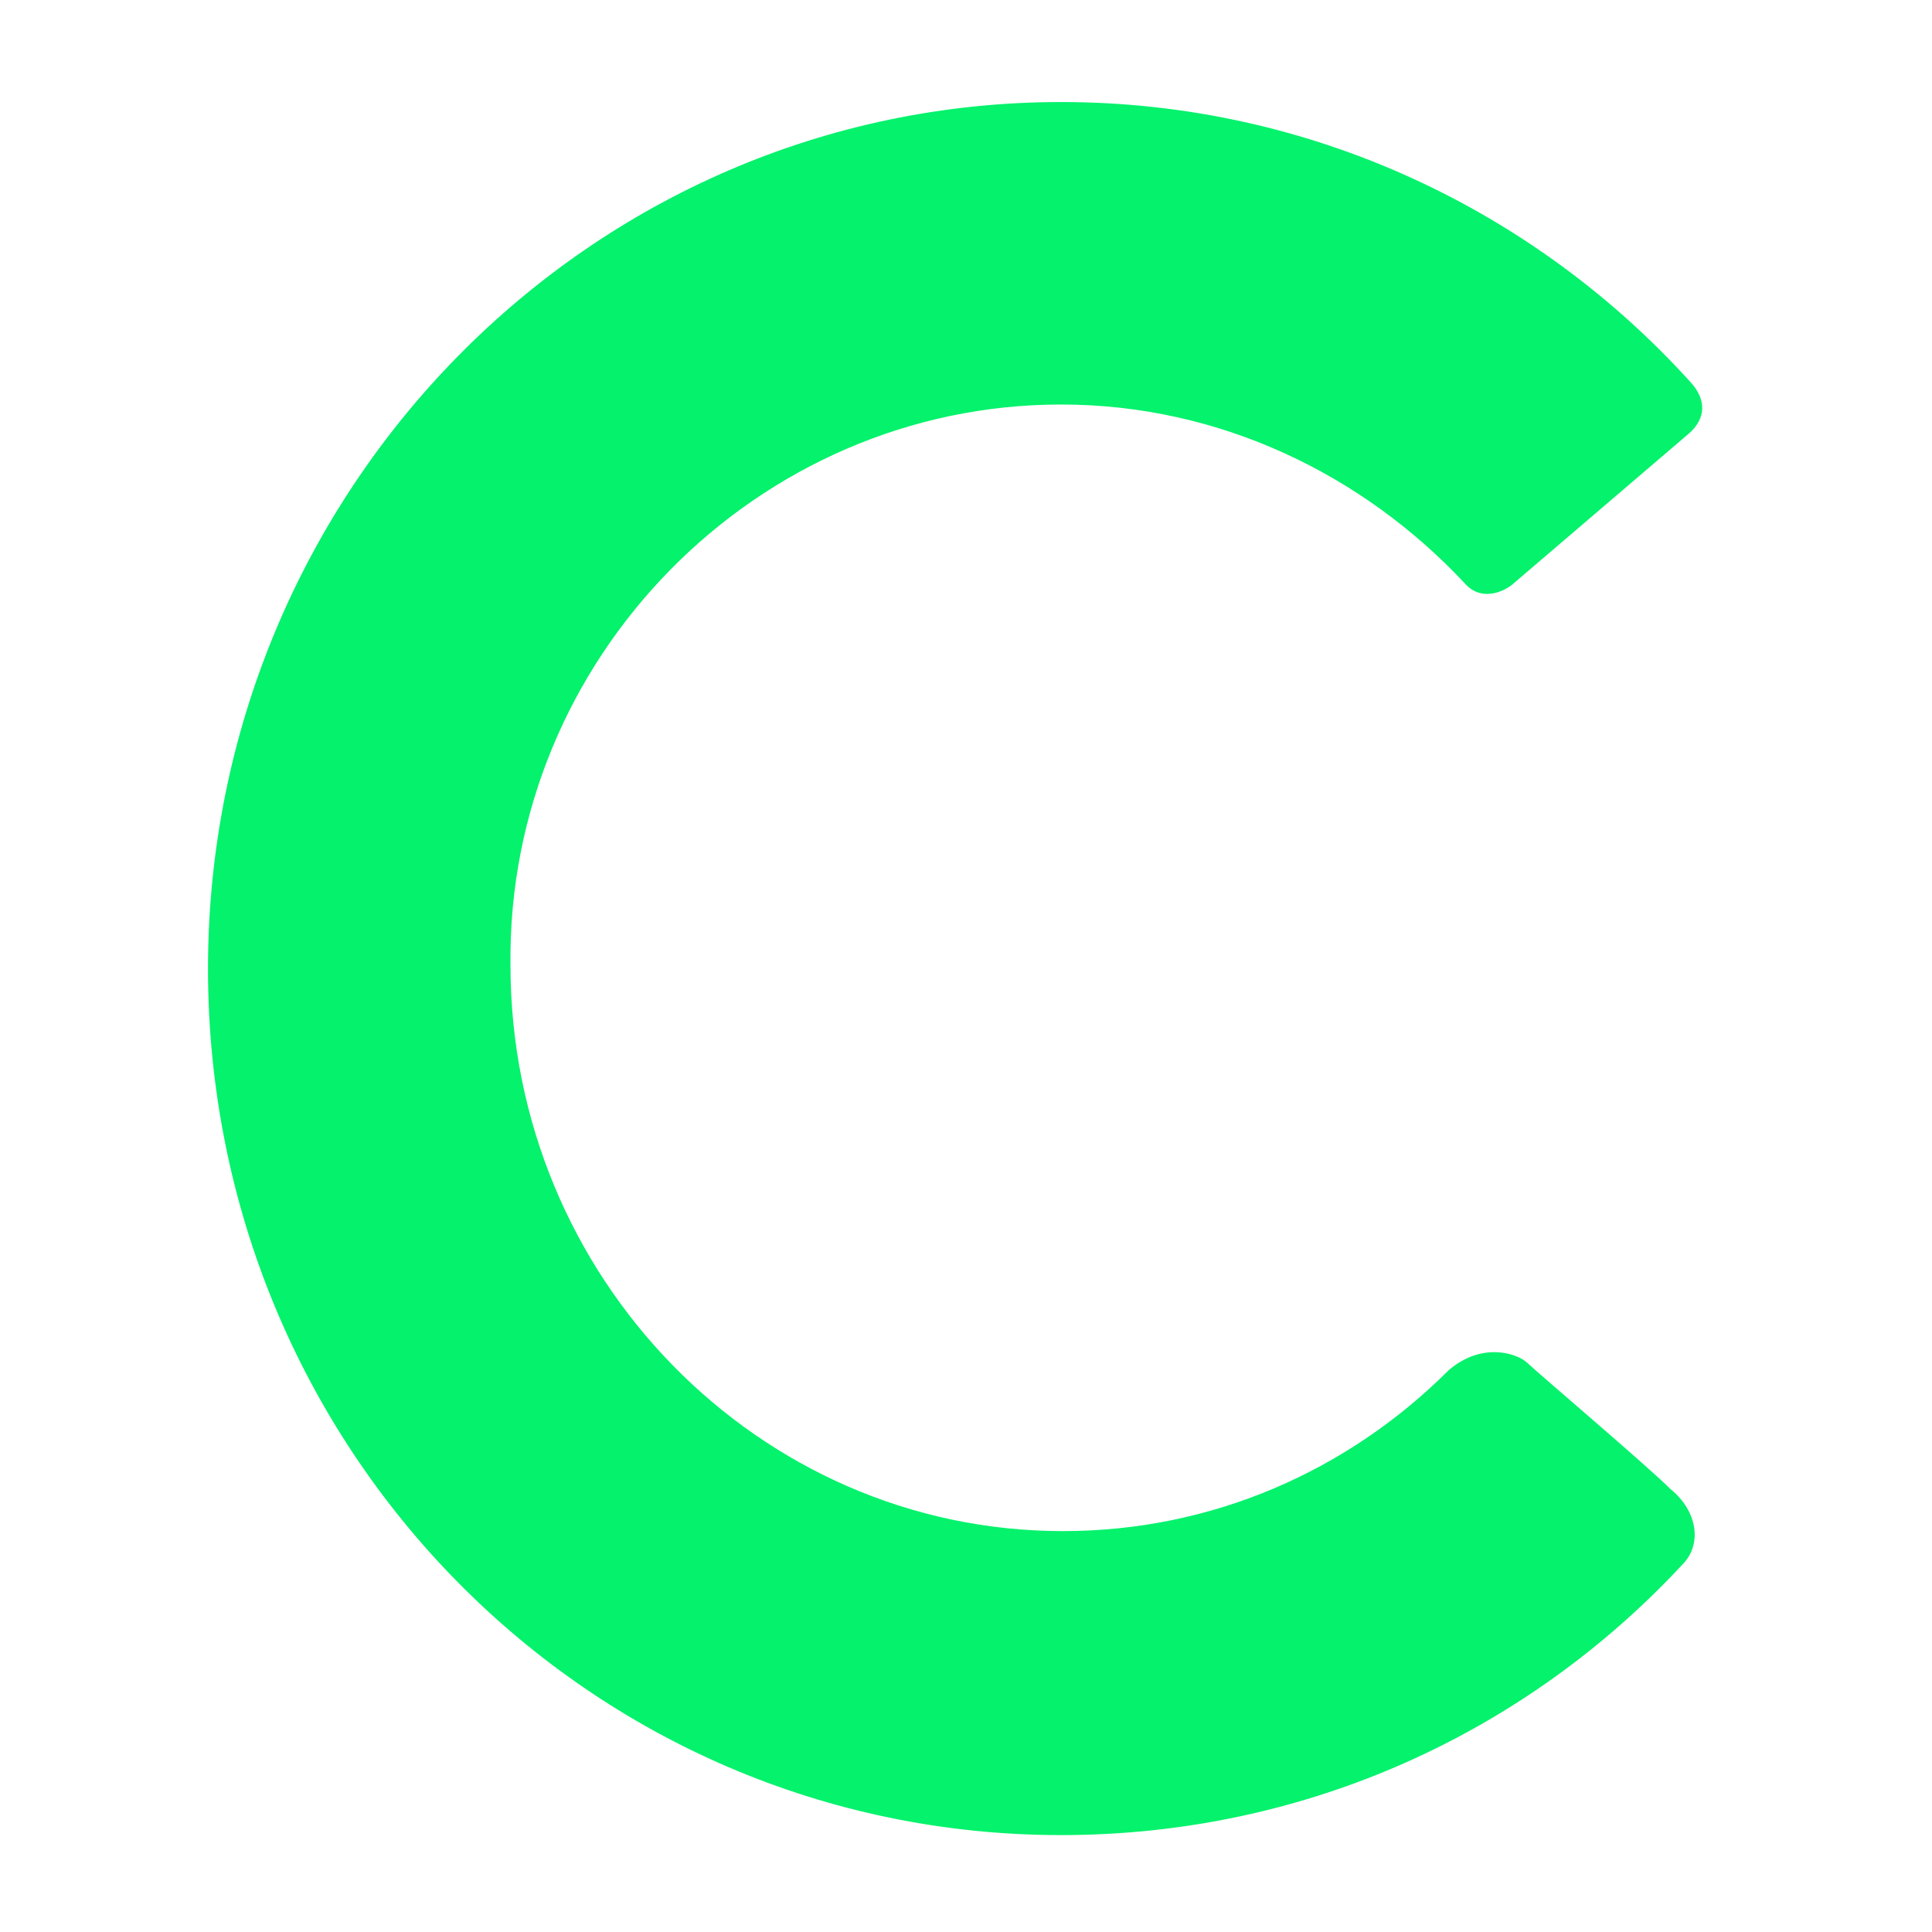 <?xml version="1.0" encoding="UTF-8"?>
<!-- Generator: Adobe Illustrator 28.0.0, SVG Export Plug-In . SVG Version: 6.00 Build 0)  -->
<svg xmlns="http://www.w3.org/2000/svg" xmlns:xlink="http://www.w3.org/1999/xlink" version="1.1" id="Layer_1" x="0px" y="0px" viewBox="0 0 64 64" style="enable-background:new 0 0 64 64;" xml:space="preserve">
<style type="text/css">
	.st0{fill:#05F26C;}
</style>
<path class="st0" d="M6.89,32.09c0,15.91,12.63,28.7,28.26,28.7c8.18,0,15.46-3.45,20.58-8.96c0.67-0.67,0.5-1.78-0.39-2.5  c-0.78-0.78-4.39-3.84-4.73-4.17s-1.5-0.72-2.61,0.22c-3.34,3.34-7.84,5.34-12.79,5.34c-10.07,0-18.3-8.4-18.3-18.75  C16.79,21.8,25.08,13.4,35.15,13.4c5.28,0,10.01,2.34,13.35,5.9c0.61,0.72,1.45,0.22,1.67,0l5.79-4.95c0.56-0.5,0.56-1.11,0.06-1.67  C50.89,7,43.44,3.38,35.15,3.38C19.52,3.38,6.89,16.29,6.89,32.09"></path>
</svg>
